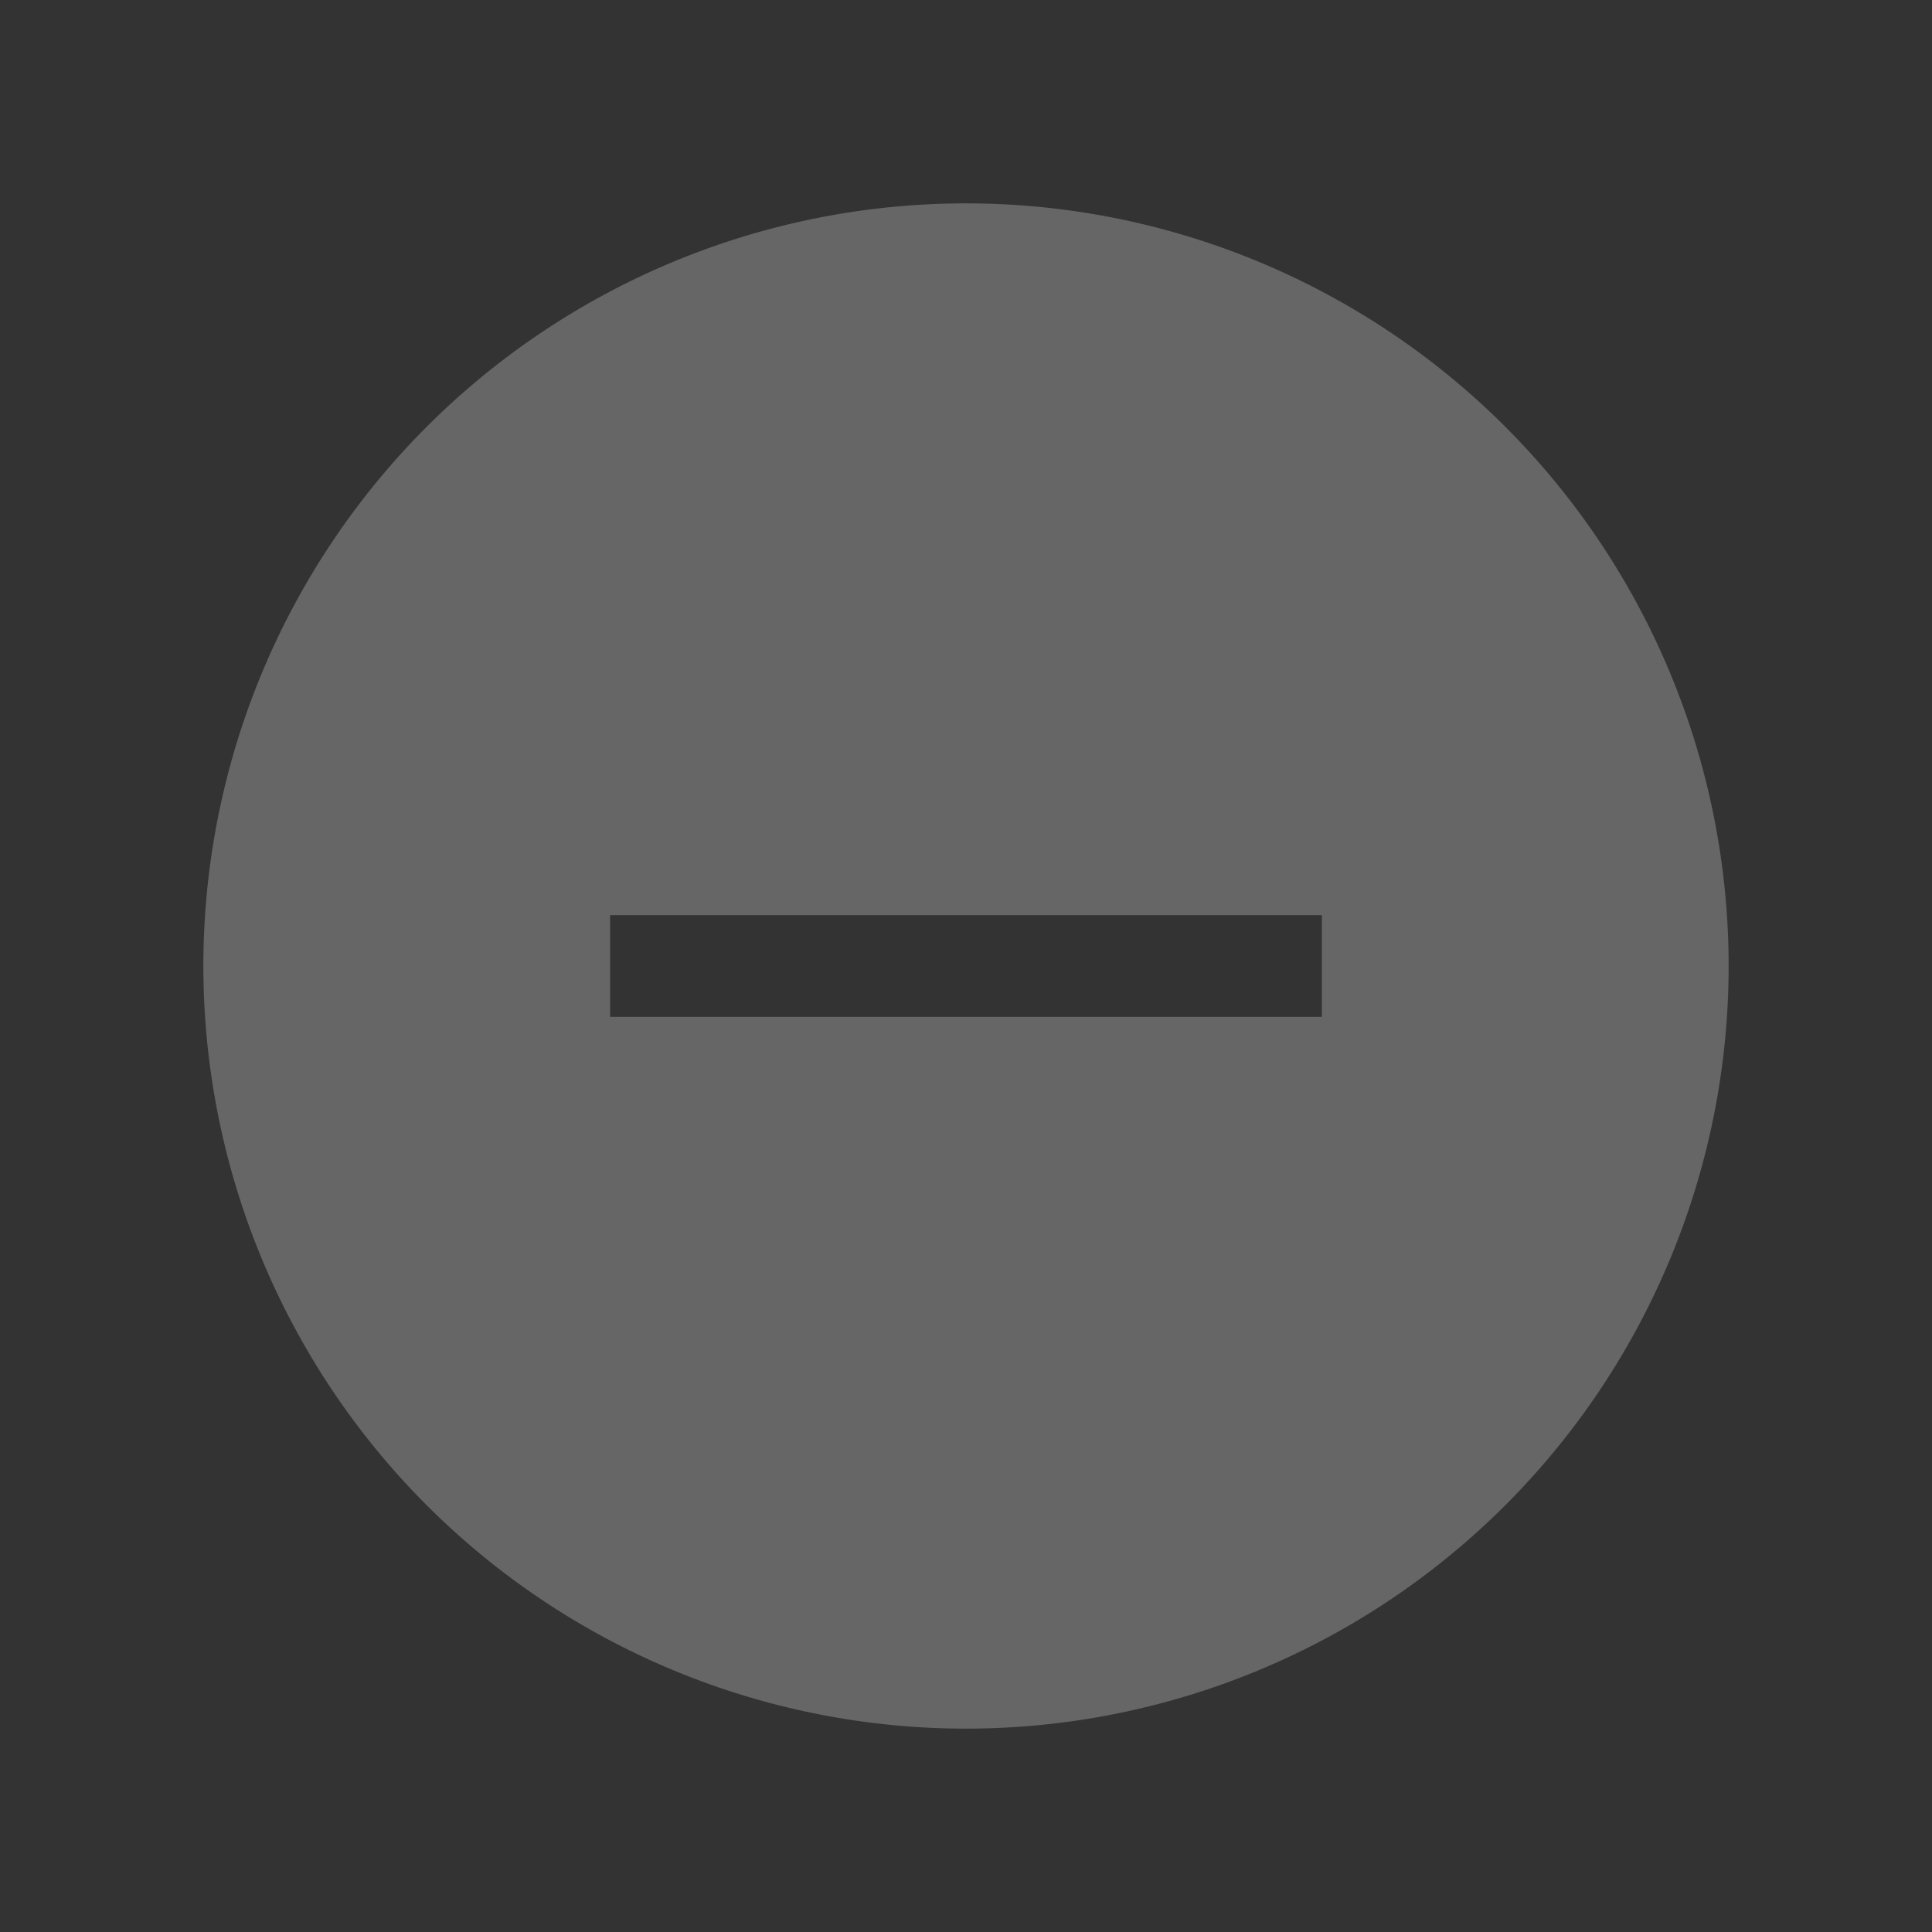 <?xml version="1.0" encoding="UTF-8" standalone="no"?>
<!-- Created with Inkscape (http://www.inkscape.org/) -->
<svg id="svg4486" xmlns:rdf="http://www.w3.org/1999/02/22-rdf-syntax-ns#" xmlns="http://www.w3.org/2000/svg" height="19" viewBox="0 0 19 19" width="19" version="1.1" xmlns:cc="http://creativecommons.org/ns#" xmlns:dc="http://purl.org/dc/elements/1.1/">
 <rect x="0" y="0" width="19" height="19" fill="#333333" stroke="none"/>
 <g id="layer1" transform="translate(290.21 -522.86)">
  <g id="g4261" style="opacity:.25" transform="translate(-289.71 -473)">
   <path id="path4256" d="m85.5 59.5a7.5 7.5 0 0 0 -7.5 7.5 7.5 7.5 0 0 0 7.5 7.5 7.5 7.5 0 0 0 7.5 -7.5 7.5 7.5 0 0 0 -7.5 -7.5zm-3.5 7h7v1h-7v-1z" style="color:#000000;fill:#fff" transform="translate(-76.5 938.36)"/>
   <rect id="rect4250" style="color:#000000;fill:none" height="19" width="19" y="995.86" x="-0.5"/>
  </g>
 </g>
</svg>
